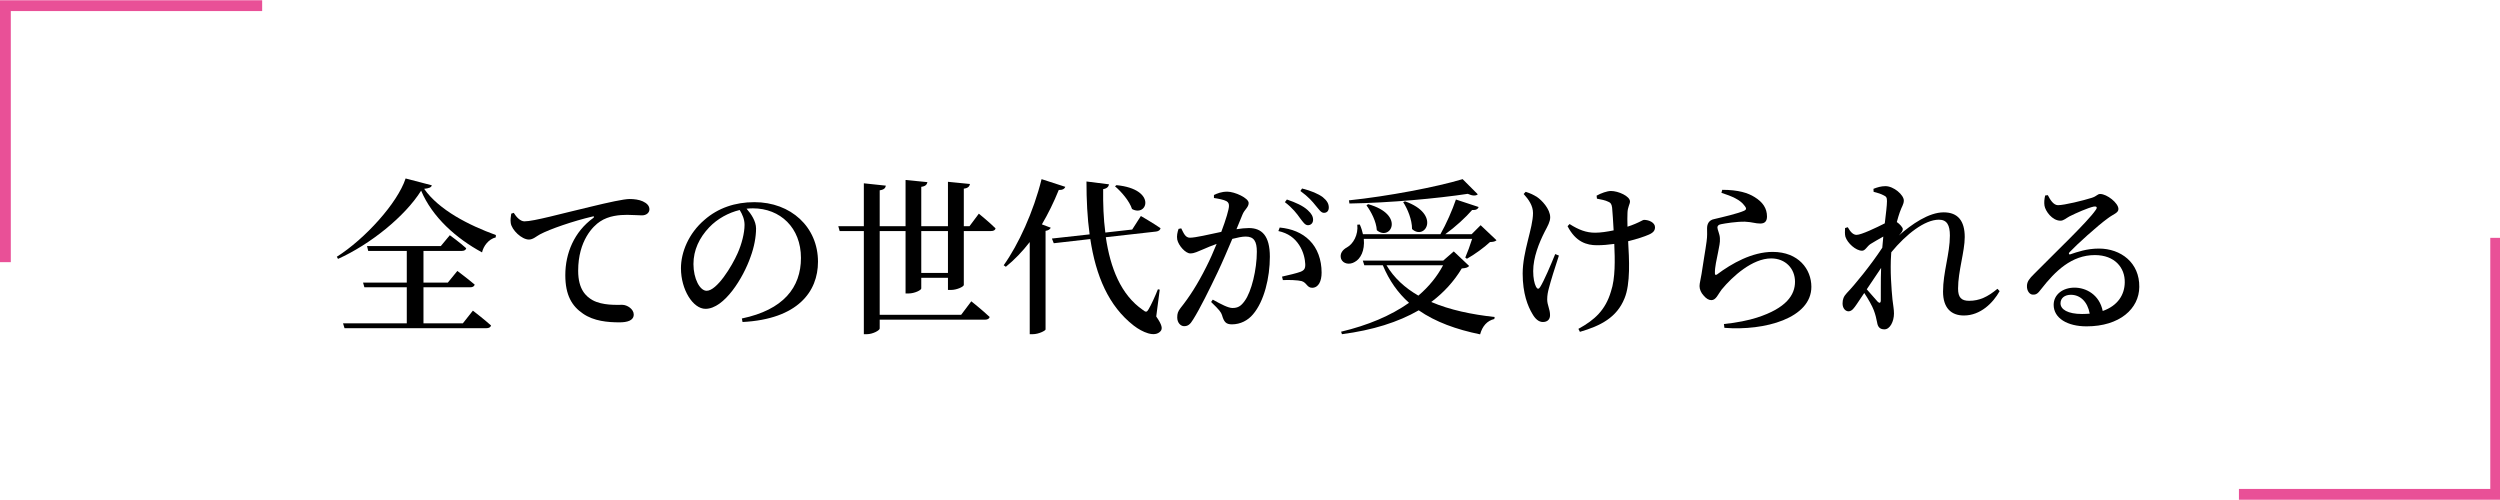 <?xml version="1.0" encoding="UTF-8"?>
<svg xmlns="http://www.w3.org/2000/svg" xmlns:xlink="http://www.w3.org/1999/xlink" width="500" zoomAndPan="magnify" viewBox="0 0 375 75" height="100" preserveAspectRatio="xMidYMid meet" version="1.0">
  <defs>
    <g></g>
  </defs>
  <g fill="#000000" fill-opacity="1">
    <g transform="translate(49.826, 48)">
      <g>
        <path d="M 19.602 0.5 L 13.695 0.5 L 13.695 -4.906 L 20.703 -4.906 C 21.055 -4.906 21.305 -5.031 21.379 -5.309 C 20.379 -6.16 18.777 -7.359 18.777 -7.359 L 17.348 -5.609 L 13.695 -5.609 L 13.695 -10.363 L 19.453 -10.363 C 19.777 -10.363 20.055 -10.488 20.102 -10.766 C 19.203 -11.59 17.648 -12.719 17.648 -12.719 L 16.297 -11.09 L 5.23 -11.09 L 5.406 -10.363 L 11.191 -10.363 L 11.191 -5.609 L 4.633 -5.609 L 4.832 -4.906 L 11.191 -4.906 L 11.191 0.5 L 1.629 0.5 L 1.852 1.227 L 23.156 1.227 C 23.484 1.227 23.758 1.102 23.832 0.824 C 22.809 -0.102 21.105 -1.402 21.105 -1.402 Z M 11.016 -21.23 C 9.812 -17.551 4.934 -12.168 0.699 -9.488 L 0.875 -9.164 C 5.707 -11.34 10.914 -15.523 13.344 -19.402 C 15.02 -15.422 18.602 -12.242 22.48 -10.141 C 22.684 -11.066 23.434 -12.117 24.535 -12.391 L 24.559 -12.742 C 20.504 -14.219 16.047 -16.473 13.793 -19.676 C 14.52 -19.754 14.871 -19.879 14.945 -20.203 Z M 11.016 -21.23 "></path>
      </g>
    </g>
  </g>
  <g fill="#000000" fill-opacity="1">
    <g transform="translate(74.858, 48)">
      <g>
        <path d="M 1.828 -15.949 C 1.777 -15.547 1.676 -15.047 1.754 -14.547 C 1.902 -13.492 3.406 -12.066 4.48 -12.066 C 5.105 -12.066 5.609 -12.566 6.133 -12.844 C 7.637 -13.645 11.141 -14.848 14.02 -15.523 C 14.297 -15.598 14.32 -15.445 14.121 -15.297 C 11.289 -13.242 9.938 -10.039 9.938 -6.734 C 9.938 -3.707 10.941 -2.078 12.594 -0.953 C 14.219 0.176 16.324 0.352 18.051 0.352 C 19.203 0.352 20.203 0.102 20.203 -0.824 C 20.203 -1.629 19.227 -2.277 18.477 -2.277 C 17.648 -2.277 15.523 -2.152 14.02 -2.98 C 13.066 -3.531 11.867 -4.555 11.867 -7.387 C 11.867 -11.941 14.145 -14.121 15.145 -14.77 C 16.449 -15.648 18.074 -15.773 19.227 -15.773 C 20.055 -15.773 20.828 -15.695 21.43 -15.695 C 22.105 -15.695 22.555 -16.098 22.555 -16.598 C 22.555 -17.148 22.156 -17.523 21.555 -17.801 C 21.004 -18.051 20.277 -18.148 19.578 -18.148 C 18.75 -18.148 16.422 -17.648 13.668 -16.973 C 9.387 -15.973 5.23 -14.797 3.805 -14.797 C 3.203 -14.797 2.605 -15.422 2.203 -16.074 Z M 1.828 -15.949 "></path>
      </g>
    </g>
  </g>
  <g fill="#000000" fill-opacity="1">
    <g transform="translate(99.889, 48)">
      <g>
        <path d="M 11.793 -14.27 C 11.793 -13.043 11.367 -11.391 10.766 -10.039 C 9.891 -8.035 7.637 -4.383 6.109 -4.383 C 5.082 -4.383 4.129 -6.207 4.129 -8.387 C 4.129 -10.488 5.008 -12.344 6.508 -13.918 C 7.734 -15.195 9.387 -16.098 11.066 -16.5 C 11.465 -15.848 11.793 -15.121 11.793 -14.27 Z M 11.492 0.301 C 19.777 -0.125 22.809 -4.258 22.809 -8.738 C 22.809 -13.945 18.75 -17.676 13.27 -17.676 C 10.363 -17.676 7.812 -16.797 5.781 -15.02 C 3.406 -12.992 2.254 -10.164 2.254 -7.762 C 2.254 -4.555 4.055 -1.676 5.934 -1.676 C 8.762 -1.676 11.617 -6.359 12.691 -9.465 C 13.242 -10.941 13.52 -12.492 13.52 -13.719 C 13.52 -14.82 12.793 -15.898 12.094 -16.699 C 12.418 -16.723 12.742 -16.75 13.043 -16.75 C 17.148 -16.75 20.254 -13.844 20.254 -9.312 C 20.254 -4.883 17.625 -1.527 11.391 -0.227 Z M 11.492 0.301 "></path>
      </g>
    </g>
  </g>
  <g fill="#000000" fill-opacity="1">
    <g transform="translate(124.92, 48)">
      <g>
        <path d="M 17.273 -7.059 L 13.27 -7.059 L 13.27 -13.344 L 17.273 -13.344 Z M 20.504 -14.07 L 19.652 -14.07 L 19.652 -19.703 C 20.305 -19.777 20.504 -20.055 20.578 -20.402 L 17.273 -20.73 L 17.273 -14.07 L 13.27 -14.07 L 13.27 -19.977 C 13.918 -20.055 14.121 -20.328 14.195 -20.68 L 10.914 -21.004 L 10.914 -14.07 L 7.035 -14.07 L 7.035 -19.453 C 7.711 -19.551 7.887 -19.801 7.961 -20.152 L 4.656 -20.504 L 4.656 -14.07 L 0.824 -14.07 L 1.027 -13.344 L 4.656 -13.344 L 4.656 2.129 L 5.105 2.129 C 6.008 2.129 7.035 1.551 7.035 1.277 L 7.035 -0.051 L 22.855 -0.051 C 23.184 -0.051 23.457 -0.176 23.531 -0.449 C 22.508 -1.426 20.777 -2.805 20.777 -2.805 L 19.25 -0.777 L 7.035 -0.777 L 7.035 -13.344 L 10.914 -13.344 L 10.914 -3.98 L 11.367 -3.98 C 12.266 -3.98 13.27 -4.48 13.27 -4.73 L 13.27 -6.332 L 17.273 -6.332 L 17.273 -4.508 L 17.727 -4.508 C 18.625 -4.508 19.652 -5.008 19.652 -5.258 L 19.652 -13.344 L 23.734 -13.344 C 24.109 -13.344 24.359 -13.469 24.41 -13.746 C 23.484 -14.672 21.906 -15.949 21.906 -15.949 Z M 20.504 -14.07 "></path>
      </g>
    </g>
  </g>
  <g fill="#000000" fill-opacity="1">
    <g transform="translate(149.951, 48)">
      <g>
        <path d="M 17.301 -20.055 C 18.277 -19.227 19.477 -17.824 19.852 -16.648 C 22.156 -15.371 23.633 -19.629 17.523 -20.227 Z M 6.285 -21.129 C 5.082 -16.246 2.805 -11.289 0.602 -8.211 L 0.926 -7.984 C 2.203 -9.012 3.406 -10.266 4.508 -11.691 L 4.508 2.129 L 4.957 2.129 C 5.859 2.129 6.859 1.602 6.883 1.426 L 6.883 -13.367 C 7.336 -13.445 7.562 -13.617 7.66 -13.844 L 6.332 -14.344 C 7.262 -15.922 8.113 -17.648 8.863 -19.504 C 9.414 -19.477 9.738 -19.676 9.84 -19.977 Z M 24.008 -4.555 L 23.734 -4.605 C 23.309 -3.531 22.707 -2.227 22.332 -1.602 C 22.082 -1.152 21.906 -1.152 21.48 -1.504 C 18.176 -3.781 16.598 -7.812 15.922 -12.418 L 23.484 -13.27 C 23.832 -13.32 24.082 -13.492 24.133 -13.77 C 23.008 -14.547 21.18 -15.598 21.18 -15.598 L 19.879 -13.57 L 15.848 -13.117 C 15.57 -15.223 15.496 -17.426 15.523 -19.629 C 16.121 -19.727 16.348 -20.027 16.398 -20.352 L 13.02 -20.777 C 13.02 -18.023 13.145 -15.348 13.492 -12.844 L 7.836 -12.219 L 8.113 -11.516 L 13.594 -12.141 C 14.422 -6.684 16.297 -2.102 20.152 0.875 C 21.379 1.801 23.258 2.68 24.133 1.676 C 24.461 1.301 24.359 0.727 23.484 -0.527 Z M 24.008 -4.555 "></path>
      </g>
    </g>
  </g>
  <g fill="#000000" fill-opacity="1">
    <g transform="translate(174.983, 48)">
      <g>
        <path d="M 17.75 -17.676 C 18.902 -16.797 19.551 -15.949 20.027 -15.27 C 20.48 -14.672 20.777 -14.219 21.203 -14.219 C 21.656 -14.219 21.98 -14.547 21.98 -15.02 C 21.98 -15.523 21.754 -15.949 21.18 -16.473 C 20.48 -17.125 19.379 -17.625 18.051 -18.074 Z M 11.391 -15.82 C 11.691 -16.574 12.316 -16.898 12.316 -17.551 C 12.316 -18.301 10.215 -19.25 9.113 -19.25 C 8.211 -19.25 7.586 -18.977 7.109 -18.75 L 7.109 -18.301 C 7.762 -18.199 8.586 -18.051 8.988 -17.824 C 9.289 -17.648 9.363 -17.426 9.363 -17.098 C 9.363 -16.625 8.914 -15.07 8.211 -13.219 C 6.309 -12.816 4.332 -12.344 3.504 -12.344 C 2.828 -12.344 2.578 -12.992 2.203 -13.746 L 1.801 -13.668 C 1.629 -13.168 1.504 -12.617 1.602 -12.066 C 1.801 -11.141 2.855 -9.988 3.555 -9.988 C 4.207 -9.988 4.633 -10.266 5.582 -10.641 C 6.059 -10.863 6.758 -11.141 7.512 -11.414 C 7.035 -10.238 6.508 -9.039 5.957 -7.961 C 4.656 -5.359 3.406 -3.43 2.102 -1.801 C 1.703 -1.277 1.602 -0.977 1.602 -0.375 C 1.602 0.426 2.129 0.926 2.629 0.926 C 3.18 0.926 3.531 0.699 4.004 -0.102 C 4.98 -1.652 6.41 -4.531 7.66 -7.16 C 8.363 -8.637 9.164 -10.516 9.863 -12.168 C 10.641 -12.367 11.34 -12.516 11.867 -12.516 C 13.117 -12.516 13.543 -11.793 13.543 -10.238 C 13.543 -7.586 12.742 -4.23 11.715 -2.855 C 11.164 -2.078 10.691 -1.801 9.891 -1.801 C 9.262 -1.801 8.238 -2.328 6.934 -3.055 L 6.684 -2.703 C 7.984 -1.453 8.16 -1.176 8.312 -0.75 C 8.613 0.273 8.887 0.652 9.812 0.652 C 11.09 0.652 12.219 0.051 12.969 -0.852 C 14.645 -2.805 15.496 -6.359 15.496 -9.488 C 15.496 -12.668 14.27 -13.793 12.344 -13.793 C 11.816 -13.793 11.117 -13.719 10.488 -13.617 Z M 16.773 -13.344 C 18.25 -13.02 19.203 -12.293 19.879 -11.266 C 20.578 -10.215 20.777 -9.062 20.805 -8.387 C 20.828 -7.711 20.652 -7.461 20.102 -7.234 C 19.504 -7.012 18.324 -6.734 17.324 -6.508 L 17.449 -5.984 C 18.301 -6.035 19.727 -5.984 20.277 -5.832 C 21.055 -5.582 21.055 -4.832 21.855 -4.832 C 22.809 -4.855 23.258 -5.832 23.258 -7.109 C 23.258 -9.039 22.633 -10.766 21.453 -11.941 C 20.305 -13.094 18.777 -13.695 16.973 -13.871 Z M 20.078 -19.352 C 21.305 -18.449 21.879 -17.773 22.355 -17.176 C 22.883 -16.574 23.156 -16.074 23.609 -16.074 C 24.059 -16.074 24.336 -16.371 24.336 -16.875 C 24.336 -17.426 24.082 -17.898 23.434 -18.426 C 22.758 -18.926 21.707 -19.379 20.328 -19.727 Z M 20.078 -19.352 "></path>
      </g>
    </g>
  </g>
  <g fill="#000000" fill-opacity="1">
    <g transform="translate(200.014, 48)">
      <g>
        <path d="M 19.379 -21.129 C 15.496 -19.953 8.137 -18.551 2.328 -17.949 L 2.402 -17.473 C 8.461 -17.574 15.547 -18.227 20.152 -18.926 C 20.855 -18.602 21.379 -18.602 21.656 -18.852 Z M 10.465 -17.676 C 11.141 -16.625 11.793 -15.047 11.793 -13.645 C 13.746 -11.84 16.199 -15.871 10.738 -17.801 Z M 4.957 -17.199 C 5.656 -16.246 6.434 -14.77 6.508 -13.469 C 8.562 -11.742 10.84 -15.797 5.207 -17.375 Z M 20.805 -12.168 C 20.527 -11.266 20.102 -10.113 19.777 -9.363 L 20.027 -9.188 C 21.156 -9.812 22.633 -10.891 23.484 -11.691 C 23.984 -11.715 24.258 -11.766 24.461 -11.965 L 22.082 -14.219 L 20.73 -12.867 L 16.773 -12.867 C 18.301 -13.969 19.852 -15.398 20.805 -16.5 C 21.379 -16.449 21.68 -16.648 21.781 -16.949 L 18.375 -18.074 C 17.852 -16.523 16.922 -14.395 16.047 -12.867 L 4.43 -12.867 C 4.332 -13.32 4.18 -13.82 3.957 -14.32 L 3.578 -14.297 C 3.754 -12.77 2.953 -11.391 2.027 -10.891 C 1.375 -10.539 0.902 -9.938 1.152 -9.164 C 1.453 -8.41 2.43 -8.238 3.203 -8.711 C 4.055 -9.164 4.73 -10.391 4.555 -12.168 Z M 16.449 -8.211 C 15.547 -6.508 14.297 -4.98 12.742 -3.656 C 10.738 -4.809 9.086 -6.309 7.961 -8.211 Z M 18.051 -10.289 L 16.473 -8.914 L 4.406 -8.914 L 4.633 -8.211 L 7.41 -8.211 C 8.363 -5.91 9.688 -4.055 11.34 -2.578 C 8.613 -0.652 5.156 0.801 1.152 1.754 L 1.277 2.129 C 5.883 1.527 9.715 0.324 12.793 -1.453 C 15.32 0.301 18.449 1.426 22.004 2.152 C 22.332 0.926 23.059 0.102 24.133 -0.148 L 24.184 -0.449 C 20.754 -0.824 17.473 -1.504 14.672 -2.703 C 16.547 -4.105 18.074 -5.781 19.25 -7.734 C 19.879 -7.785 20.152 -7.859 20.352 -8.113 Z M 18.051 -10.289 "></path>
      </g>
    </g>
  </g>
  <g fill="#000000" fill-opacity="1">
    <g transform="translate(225.045, 48)">
      <g>
        <path d="M 8.238 -9.891 C 7.586 -8.285 6.535 -5.809 5.984 -4.957 C 5.781 -4.605 5.559 -4.605 5.359 -4.98 C 5.105 -5.484 4.934 -6.285 4.934 -7.336 C 4.934 -9.387 5.809 -11.566 6.66 -13.242 C 7.109 -14.094 7.484 -14.746 7.484 -15.398 C 7.484 -16.672 6.184 -18 5.508 -18.449 C 4.98 -18.777 4.531 -19 3.805 -19.227 L 3.504 -18.902 C 4.281 -18.051 4.906 -17.125 4.906 -16.047 C 4.906 -13.77 3.355 -10.312 3.355 -6.961 C 3.355 -3.957 4.129 -2.055 4.809 -0.926 C 5.23 -0.176 5.758 0.301 6.383 0.301 C 7.059 0.301 7.461 -0.074 7.461 -0.727 C 7.461 -1.629 7.035 -2.227 7.035 -3.078 C 7.035 -3.707 7.137 -4.207 7.285 -4.758 C 7.535 -5.758 8.238 -8.012 8.789 -9.664 Z M 14.496 -18.199 C 15.121 -18.074 15.746 -17.977 16.223 -17.727 C 16.547 -17.598 16.699 -17.398 16.773 -16.848 C 16.848 -16.121 16.922 -14.746 17 -13.445 C 16.023 -13.242 15.047 -13.094 14.219 -13.094 C 12.895 -13.094 11.766 -13.52 10.391 -14.395 L 10.09 -14.07 C 11.316 -11.691 12.969 -11.215 14.496 -11.215 C 15.348 -11.215 16.223 -11.289 17.098 -11.414 C 17.199 -9.086 17.273 -6.258 16.598 -4.281 C 15.773 -1.477 14.145 0 11.715 1.328 L 11.941 1.777 C 15.047 0.875 17.473 -0.375 18.625 -3.23 C 19.551 -5.434 19.328 -9.164 19.176 -11.816 C 20.504 -12.141 21.629 -12.516 22.305 -12.816 C 22.98 -13.117 23.207 -13.445 23.207 -13.918 C 23.207 -14.594 22.332 -15.02 21.555 -15.02 C 21.379 -15.02 21.129 -14.797 20.227 -14.422 C 19.902 -14.27 19.504 -14.145 19.078 -13.996 C 19.051 -14.797 19.051 -15.547 19.078 -16.074 C 19.102 -16.949 19.453 -17.375 19.453 -17.773 C 19.453 -18.574 17.699 -19.352 16.598 -19.352 C 16.023 -19.352 15.121 -19.027 14.445 -18.652 Z M 14.496 -18.199 "></path>
      </g>
    </g>
  </g>
  <g fill="#000000" fill-opacity="1">
    <g transform="translate(250.076, 48)">
      <g>
        <path d="M 11.617 -17.125 C 11.918 -16.773 11.891 -16.547 11.566 -16.398 C 10.641 -15.973 8.262 -15.422 7.086 -15.145 C 6.234 -14.996 5.984 -14.371 5.984 -13.746 C 5.984 -13.145 6.035 -12.645 5.91 -11.766 C 5.758 -10.566 5.332 -8.211 5.156 -6.91 C 5.031 -6.082 4.855 -5.531 4.855 -5.082 C 4.855 -4.605 5.082 -4.082 5.457 -3.68 C 5.859 -3.203 6.234 -2.98 6.633 -2.98 C 7.336 -2.98 7.637 -3.879 8.16 -4.555 C 9.812 -6.559 12.793 -9.238 15.598 -9.238 C 17.75 -9.238 19.176 -7.711 19.176 -5.734 C 19.176 -3.781 17.898 -1.777 13.445 -0.352 C 12.293 0.023 10.391 0.426 8.512 0.602 L 8.586 1.176 C 14.645 1.652 21.629 -0.273 21.629 -4.98 C 21.629 -7.609 19.703 -10.215 15.82 -10.215 C 12.742 -10.215 9.688 -8.488 7.484 -6.836 C 7.285 -6.711 7.16 -6.734 7.16 -7.012 C 7.137 -7.961 7.434 -9.113 7.637 -10.164 C 7.785 -11.016 7.961 -11.59 7.91 -12.266 C 7.887 -12.895 7.535 -13.543 7.535 -13.871 C 7.535 -14.094 7.66 -14.297 8.086 -14.371 C 8.711 -14.496 10.391 -14.77 11.668 -14.746 C 12.793 -14.695 13.195 -14.469 13.969 -14.469 C 14.672 -14.469 14.973 -14.848 14.973 -15.523 C 14.973 -16.723 14.371 -17.676 13.094 -18.449 C 12.141 -19.051 10.691 -19.527 8.262 -19.527 L 8.137 -19.078 C 9.688 -18.574 10.965 -18.051 11.617 -17.125 Z M 11.617 -17.125 "></path>
      </g>
    </g>
  </g>
  <g fill="#000000" fill-opacity="1">
    <g transform="translate(275.108, 48)">
      <g>
        <path d="M 7.012 -2.98 C 7.012 -2.527 6.809 -2.477 6.535 -2.754 C 6.234 -3.078 5.508 -3.906 4.906 -4.605 C 5.633 -5.684 6.359 -6.758 7.059 -7.812 C 6.984 -5.859 7.035 -3.98 7.012 -2.98 Z M 24.508 -4.68 C 23.031 -3.453 21.805 -2.879 20.254 -2.879 C 19.102 -2.879 18.602 -3.379 18.602 -4.707 C 18.602 -7.309 19.602 -10.266 19.602 -12.441 C 19.602 -14.871 18.574 -16.148 16.449 -16.148 C 14.219 -16.148 11.668 -14.395 9.688 -12.645 L 9.738 -12.691 C 10.09 -13.094 10.312 -13.32 10.312 -13.645 C 10.312 -13.871 9.863 -14.395 9.414 -14.695 C 9.59 -15.32 9.738 -15.848 9.863 -16.172 C 10.164 -17.051 10.465 -17.348 10.465 -17.926 C 10.465 -18.75 8.961 -20.078 7.711 -20.078 C 7.059 -20.078 6.484 -19.902 5.91 -19.676 L 5.934 -19.227 C 6.559 -19.078 7.059 -18.902 7.387 -18.727 C 7.836 -18.527 7.938 -18.375 7.938 -17.824 C 7.938 -17.199 7.785 -15.973 7.609 -14.496 C 6.383 -13.871 4.082 -12.77 3.379 -12.77 C 2.855 -12.77 2.453 -13.219 2.055 -13.918 L 1.652 -13.793 C 1.629 -13.395 1.602 -12.867 1.703 -12.492 C 2.004 -11.543 3.254 -10.391 4.207 -10.391 C 4.68 -10.391 4.934 -11.039 5.457 -11.391 C 5.91 -11.668 6.66 -12.117 7.387 -12.516 C 7.336 -11.965 7.285 -11.414 7.234 -10.84 C 5.508 -8.211 3.027 -5.184 1.926 -4.055 C 1.426 -3.531 1.277 -3.078 1.277 -2.477 C 1.277 -1.754 1.703 -1.301 2.18 -1.301 C 2.703 -1.328 3.004 -1.801 3.406 -2.379 L 4.531 -4.055 C 5.133 -3.156 5.734 -2.078 5.957 -1.477 C 6.207 -0.824 6.332 -0.273 6.461 0.375 C 6.559 1.027 6.859 1.402 7.562 1.402 C 8.387 1.402 8.988 0.227 8.988 -0.977 C 8.988 -1.602 8.863 -2.203 8.762 -3.078 C 8.613 -4.633 8.387 -7.41 8.562 -9.84 L 8.586 -10.164 C 10.816 -12.867 13.594 -15.047 15.723 -15.047 C 16.949 -15.047 17.375 -14.219 17.375 -12.668 C 17.375 -9.938 16.348 -7.16 16.348 -4.258 C 16.348 -1.801 17.574 -0.676 19.477 -0.676 C 21.98 -0.676 23.859 -2.578 24.836 -4.332 Z M 24.508 -4.68 "></path>
      </g>
    </g>
  </g>
  <g fill="#000000" fill-opacity="1">
    <g transform="translate(300.139, 48)">
      <g>
        <path d="M 12.168 -0.902 C 10.039 -0.902 8.938 -1.578 8.938 -2.504 C 8.938 -3.281 9.562 -3.781 10.488 -3.781 C 11.891 -3.781 12.992 -2.754 13.32 -0.953 C 12.941 -0.926 12.566 -0.902 12.168 -0.902 Z M 6.633 -18.676 C 6.508 -18.125 6.461 -17.648 6.535 -17.148 C 6.66 -16.348 7.688 -14.895 8.938 -14.895 C 9.414 -14.895 9.812 -15.297 10.289 -15.547 C 11.289 -16.047 13.094 -16.848 13.969 -17.023 C 14.32 -17.074 14.547 -16.922 14.195 -16.473 C 13.02 -14.746 8.062 -10.039 4.98 -6.91 C 4.258 -6.207 3.93 -5.758 3.906 -5.156 C 3.855 -4.355 4.332 -3.805 4.781 -3.805 C 5.281 -3.781 5.531 -3.957 6.035 -4.633 C 8.16 -7.359 10.613 -9.738 14.094 -9.738 C 17.074 -9.738 18.625 -7.836 18.574 -5.633 C 18.551 -3.805 17.551 -2.152 15.27 -1.352 C 14.77 -3.805 12.77 -4.855 11.039 -4.855 C 9.262 -4.855 7.91 -3.805 7.91 -2.277 C 7.91 -0.273 9.965 0.953 12.844 0.953 C 17.824 0.953 20.73 -1.703 20.754 -4.957 C 20.805 -8.586 18 -10.715 14.695 -10.715 C 12.867 -10.715 11.414 -10.188 10.441 -9.863 C 10.215 -9.762 10.09 -9.965 10.312 -10.188 C 11.34 -11.289 14.52 -14.168 16.023 -15.246 C 16.875 -15.898 17.625 -16.047 17.625 -16.648 C 17.625 -17.551 15.898 -18.902 14.895 -18.902 C 14.445 -18.902 14.422 -18.574 13.617 -18.324 C 12.367 -17.926 9.512 -17.223 8.562 -17.223 C 7.91 -17.223 7.41 -17.977 7.035 -18.727 Z M 6.633 -18.676 "></path>
      </g>
    </g>
  </g>
  <path fill="#e95097" d="M 1.621 39.324 L 0 39.324 L 0 0.039 L 39.324 0.039 L 39.324 1.66 L 1.621 1.66 Z M 1.621 39.324 " fill-opacity="1" fill-rule="nonzero"></path>
  <path fill="#e95097" d="M 375.164 74.961 L 335.84 74.961 L 335.84 73.34 L 373.543 73.34 L 373.543 35.676 L 375.164 35.676 Z M 375.164 74.961 " fill-opacity="1" fill-rule="nonzero"></path>
</svg>
